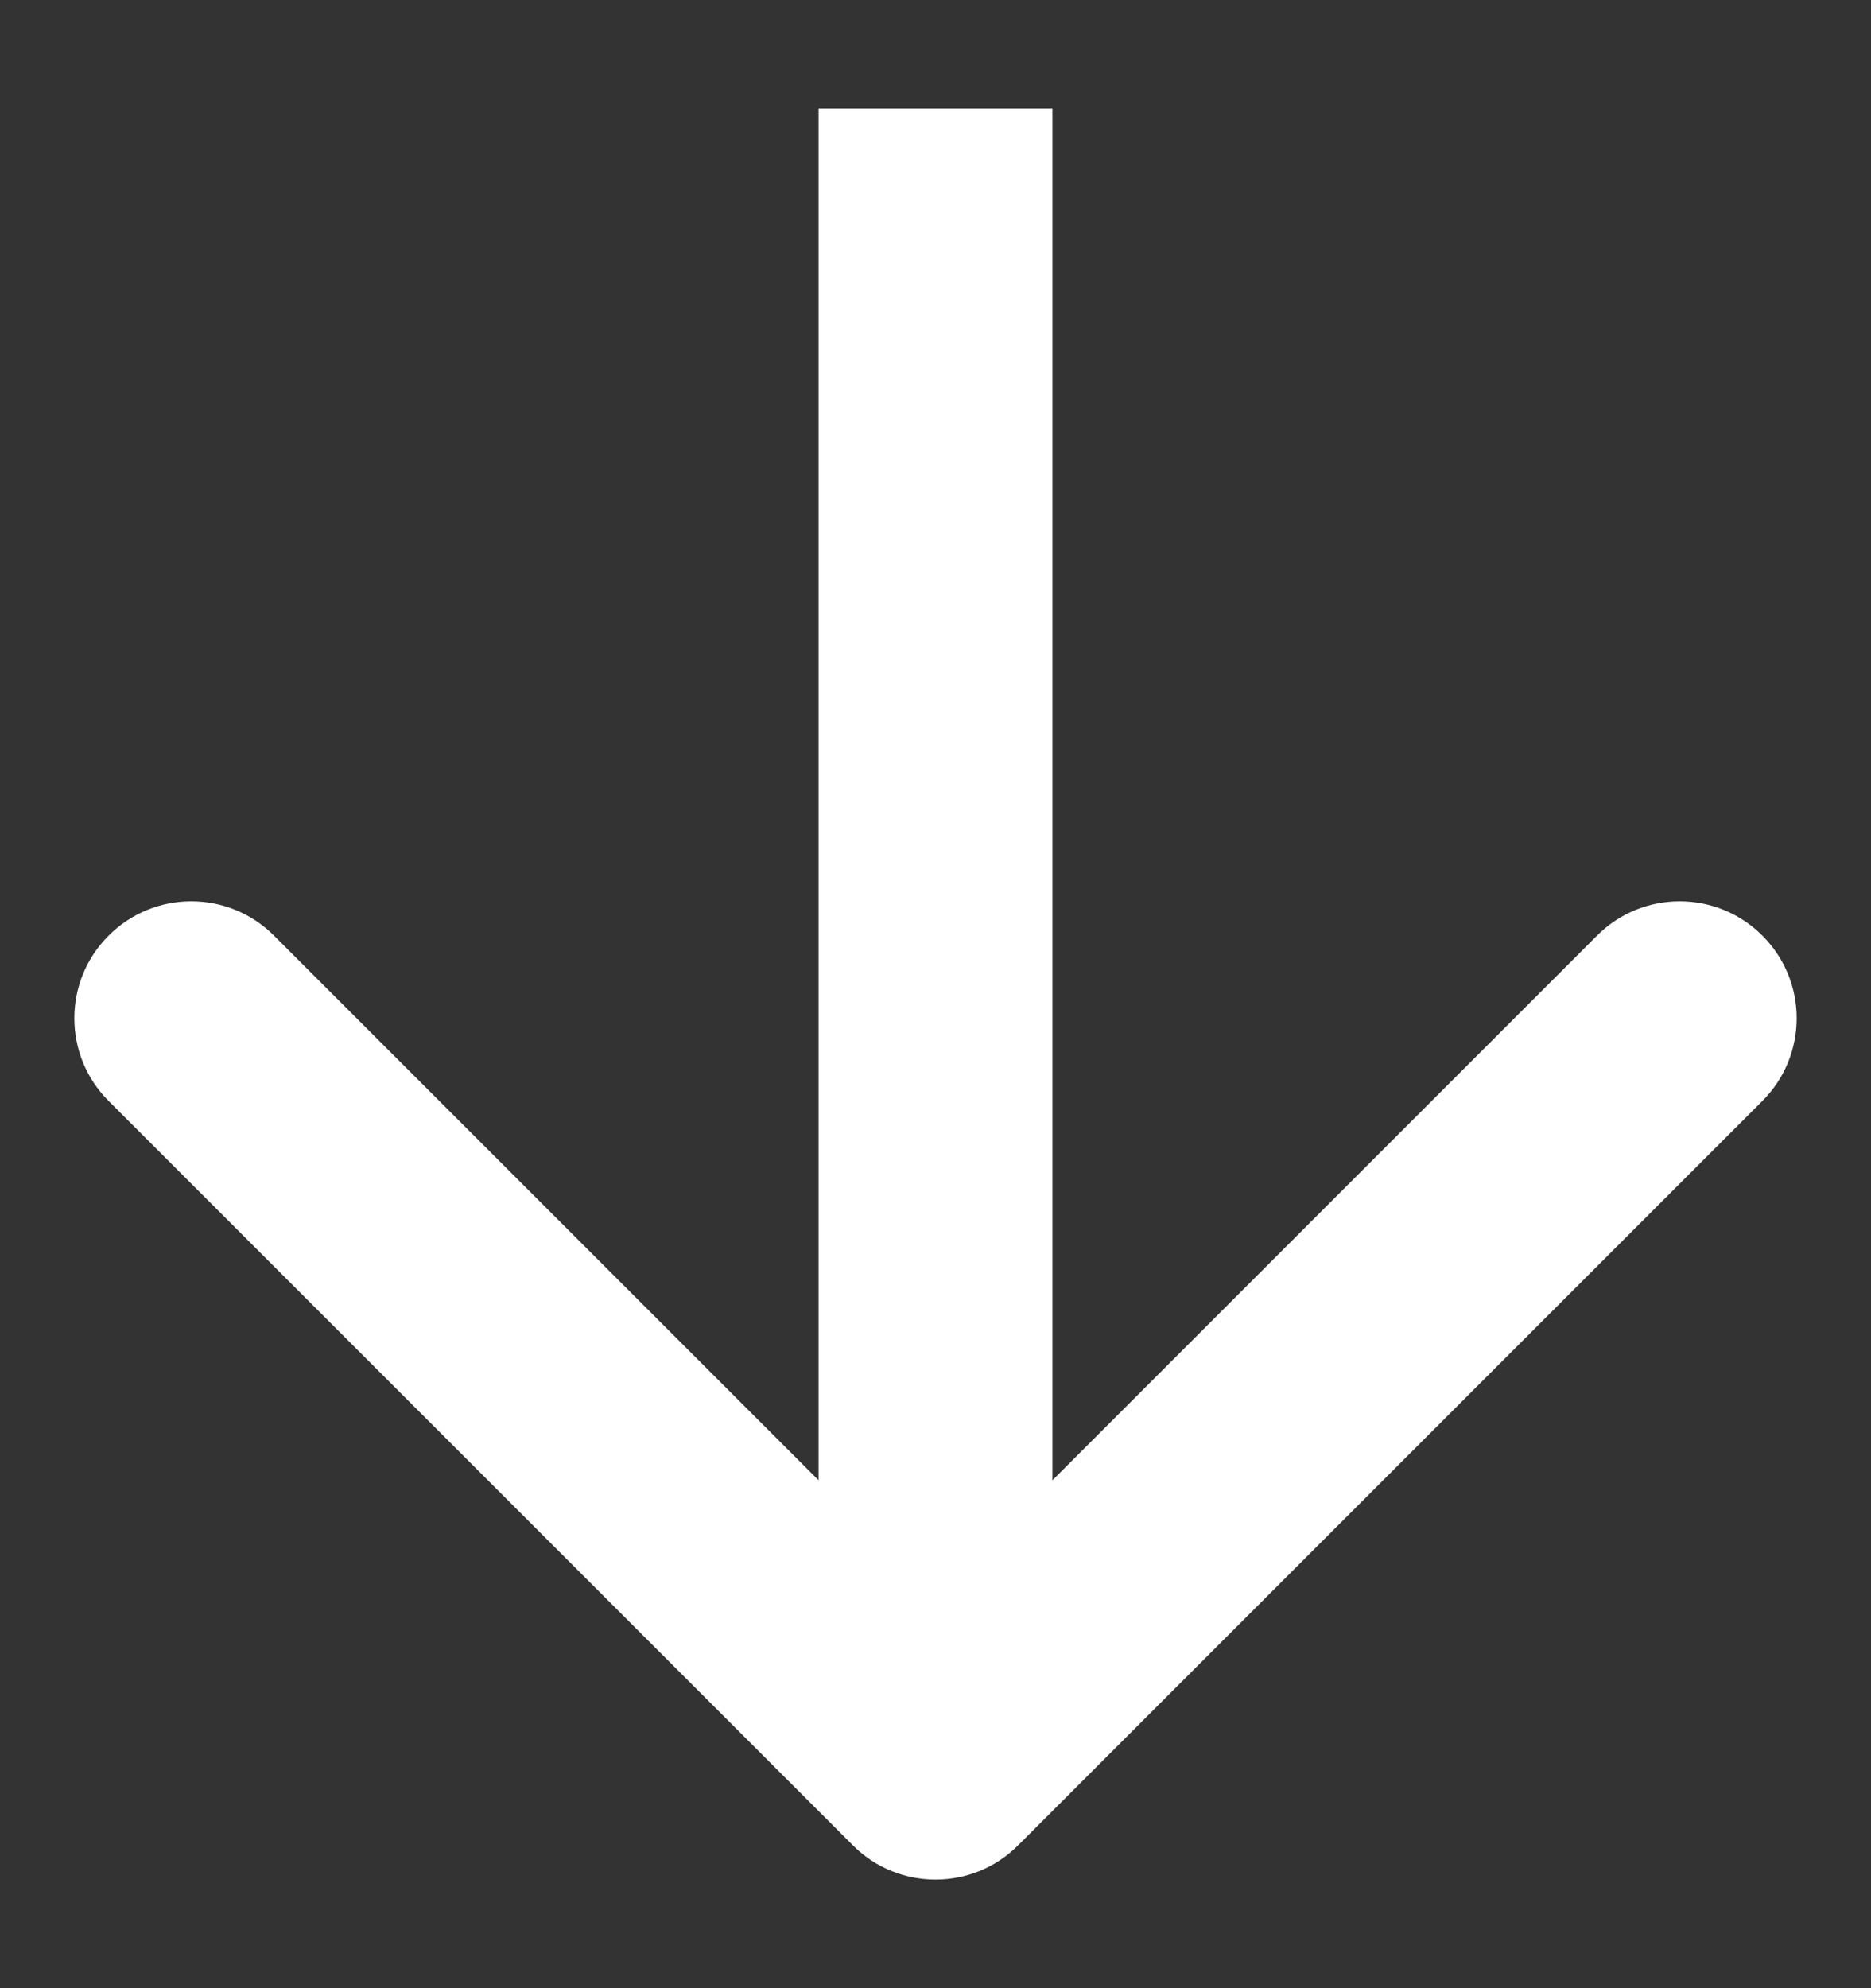 <?xml version="1.0" encoding="UTF-8"?> <svg xmlns="http://www.w3.org/2000/svg" width="16" height="17" viewBox="0 0 16 17" fill="none"><rect x="0" y="0" width="16" height="17" fill="#333333" stroke="none"/> <path d="M7.293 15.778C7.683 16.169 8.317 16.169 8.707 15.778L15.071 9.414C15.462 9.023 15.462 8.39 15.071 8C14.681 7.609 14.047 7.609 13.657 8L8 13.657L2.343 8C1.953 7.609 1.319 7.609 0.929 8C0.538 8.39 0.538 9.023 0.929 9.414L7.293 15.778ZM7 0.929L7 15.071L9 15.071L9 0.929L7 0.929Z" fill="white"></path> </svg> 